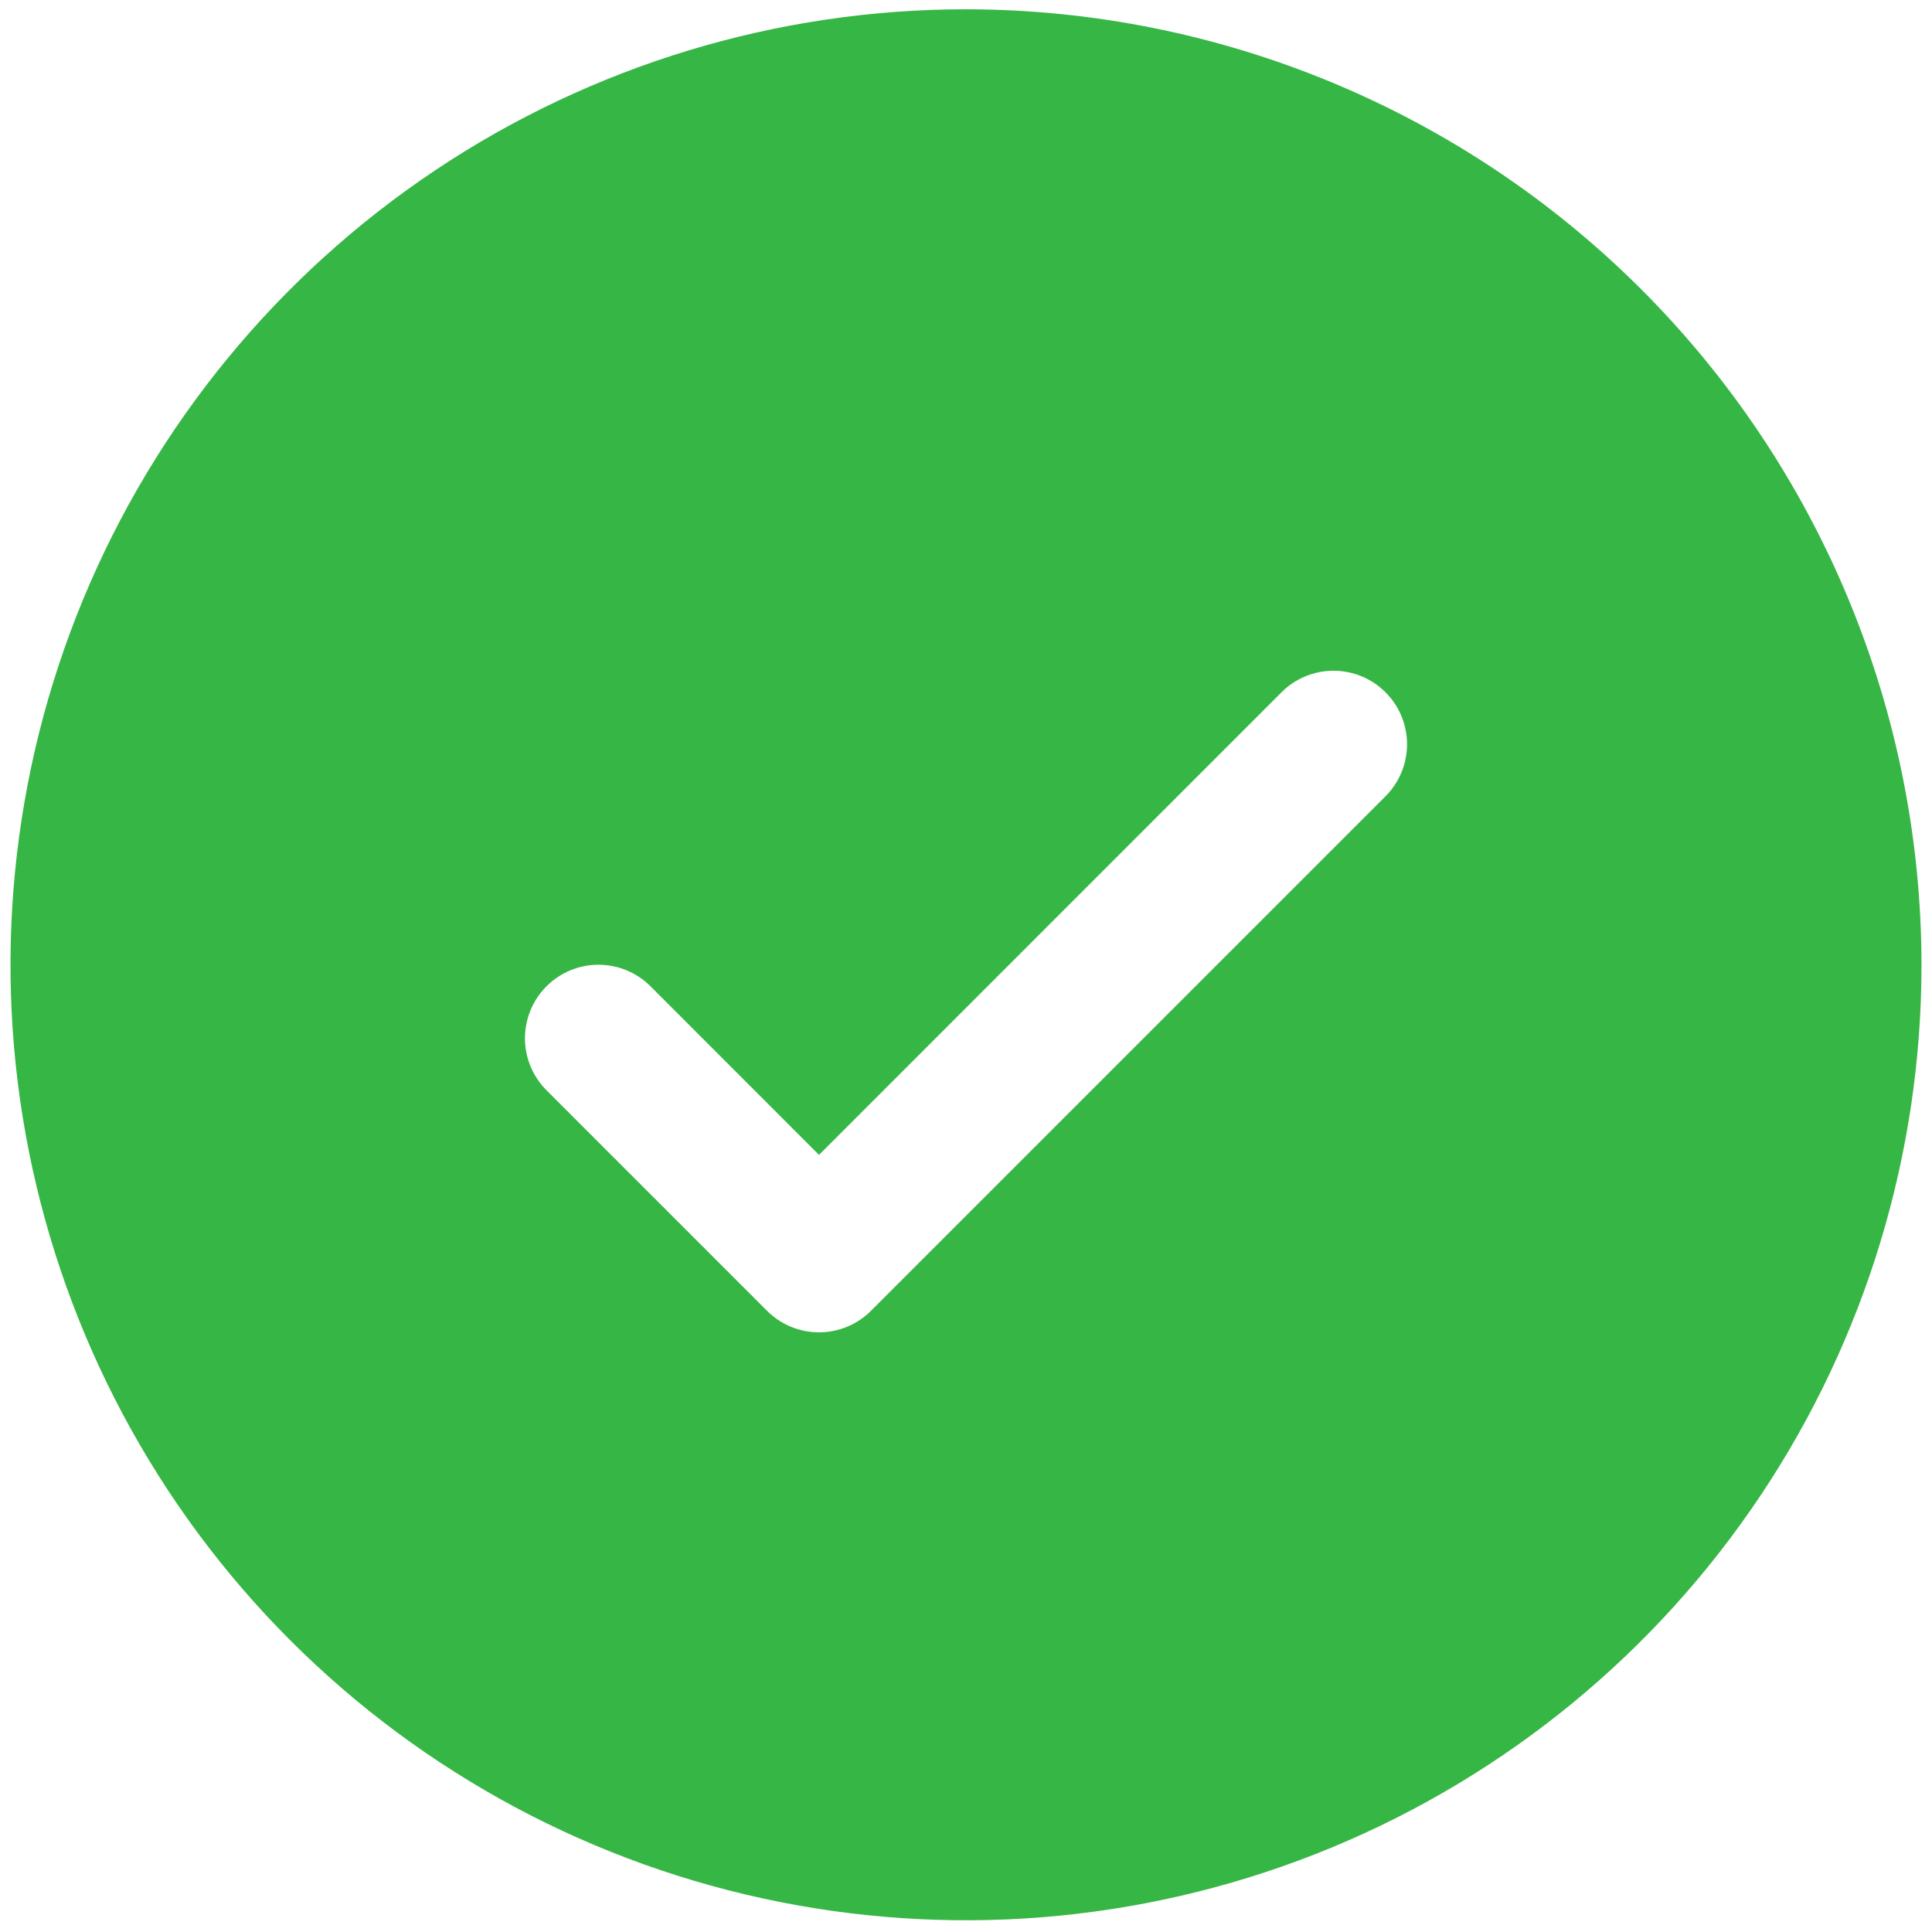 <svg width="46" height="46" viewBox="0 0 46 46" fill="none" xmlns="http://www.w3.org/2000/svg">
<path d="M23 0.221C18.5 0.221 14.102 1.555 10.361 4.055C6.62 6.555 3.704 10.108 1.982 14.265C0.26 18.422 -0.191 22.996 0.687 27.409C1.565 31.822 3.732 35.876 6.913 39.057C10.095 42.239 14.149 44.406 18.562 45.284C22.975 46.161 27.549 45.711 31.706 43.989C35.863 42.267 39.416 39.351 41.916 35.61C44.416 31.869 45.75 27.47 45.75 22.971C45.744 16.939 43.345 11.156 39.08 6.891C34.815 2.626 29.032 0.227 23 0.221ZM32.988 18.959L20.738 31.209C20.576 31.372 20.383 31.501 20.17 31.589C19.958 31.677 19.73 31.722 19.5 31.722C19.27 31.722 19.042 31.677 18.83 31.589C18.617 31.501 18.424 31.372 18.262 31.209L13.012 25.959C12.684 25.631 12.499 25.185 12.499 24.721C12.499 24.256 12.684 23.811 13.012 23.483C13.34 23.154 13.786 22.97 14.25 22.97C14.714 22.97 15.16 23.154 15.488 23.483L19.5 27.497L30.512 16.483C30.674 16.32 30.867 16.191 31.08 16.103C31.292 16.015 31.52 15.97 31.75 15.97C31.98 15.97 32.208 16.015 32.42 16.103C32.633 16.191 32.825 16.32 32.988 16.483C33.151 16.645 33.28 16.838 33.368 17.051C33.456 17.263 33.501 17.491 33.501 17.721C33.501 17.951 33.456 18.178 33.368 18.391C33.28 18.603 33.151 18.796 32.988 18.959Z" fill="#36B644"/>
</svg>
